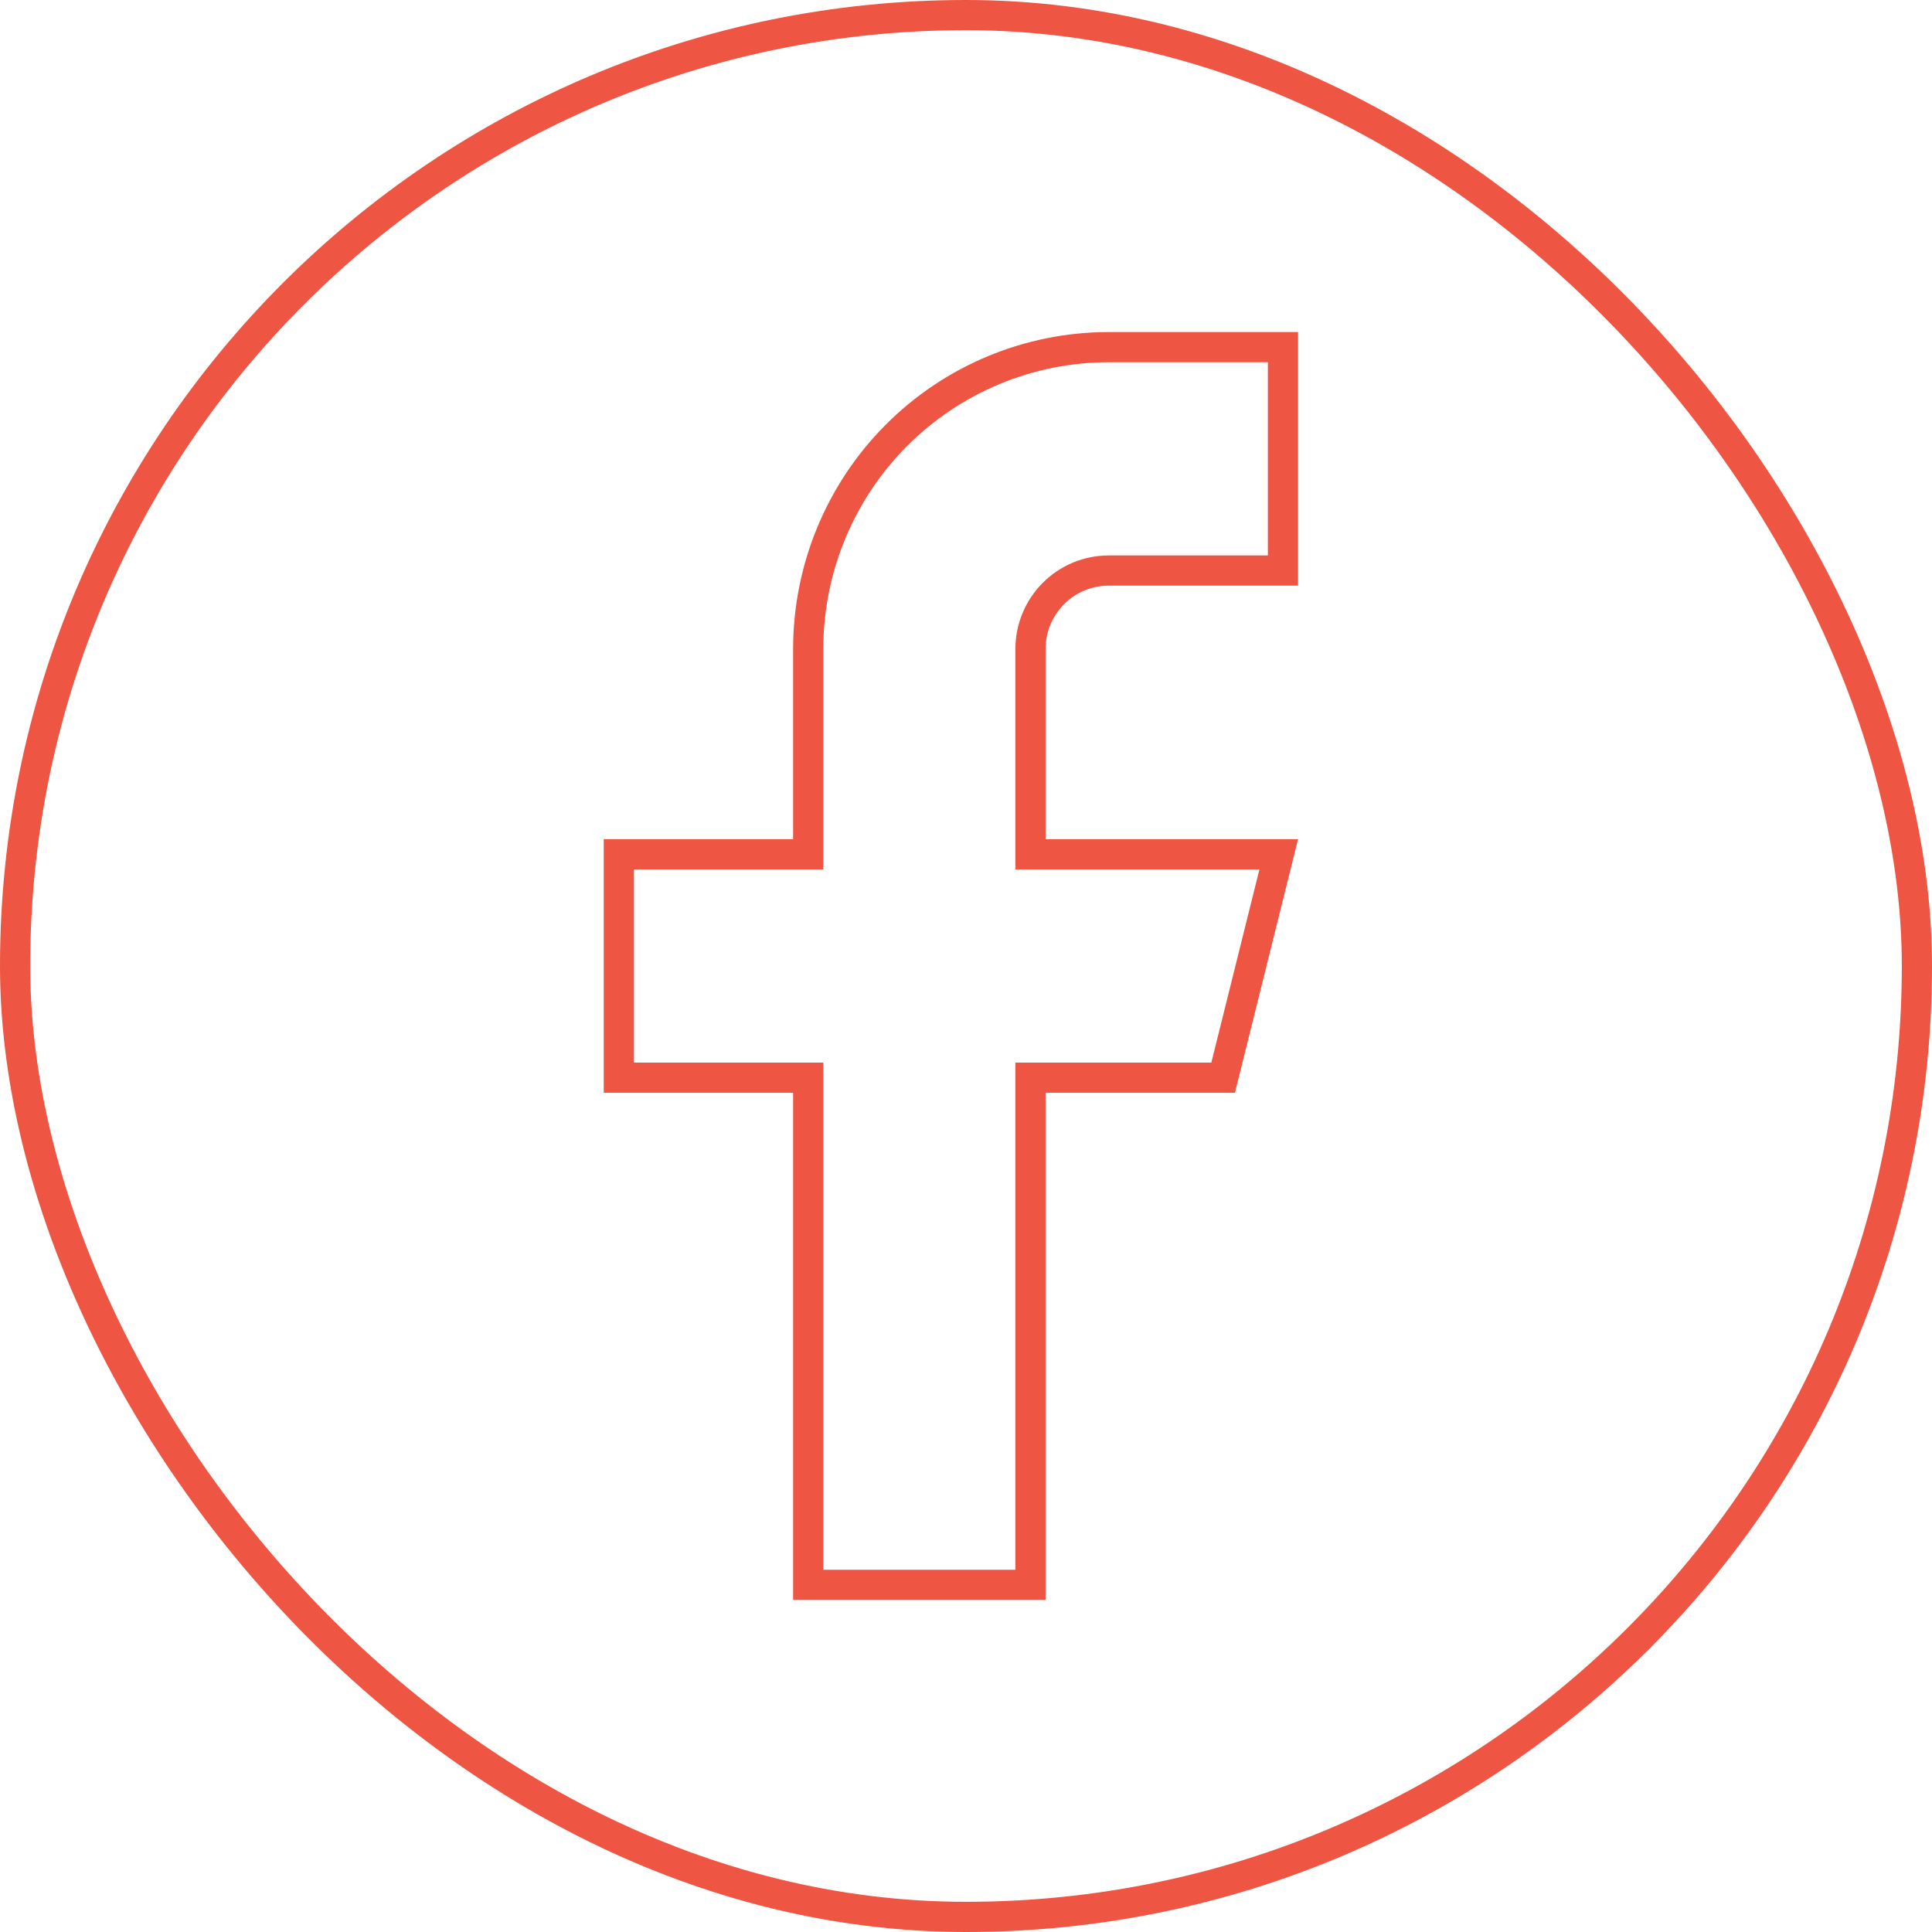 <?xml version="1.0" encoding="UTF-8"?>
<svg xmlns="http://www.w3.org/2000/svg" width="64" height="64" viewBox="0 0 64 64" fill="none">
  <rect x="0.5" y="0.5" width="63" height="63" rx="31.5" stroke="#EE5543"></rect>
  <path d="M26.273 28.3H26.773V27.8V21.5C26.773 18.847 27.822 16.303 29.689 14.428C31.556 12.553 34.088 11.5 36.727 11.5H42.5V18.9H36.727C36.039 18.9 35.38 19.174 34.895 19.662C34.409 20.15 34.136 20.811 34.136 21.5V27.8V28.3H34.636H42.36L40.518 35.7H34.636H34.136V36.2V52.5H26.773V36.2V35.7H26.273H20.5V28.3H26.273Z" stroke="#EE5543"></path>
</svg>
